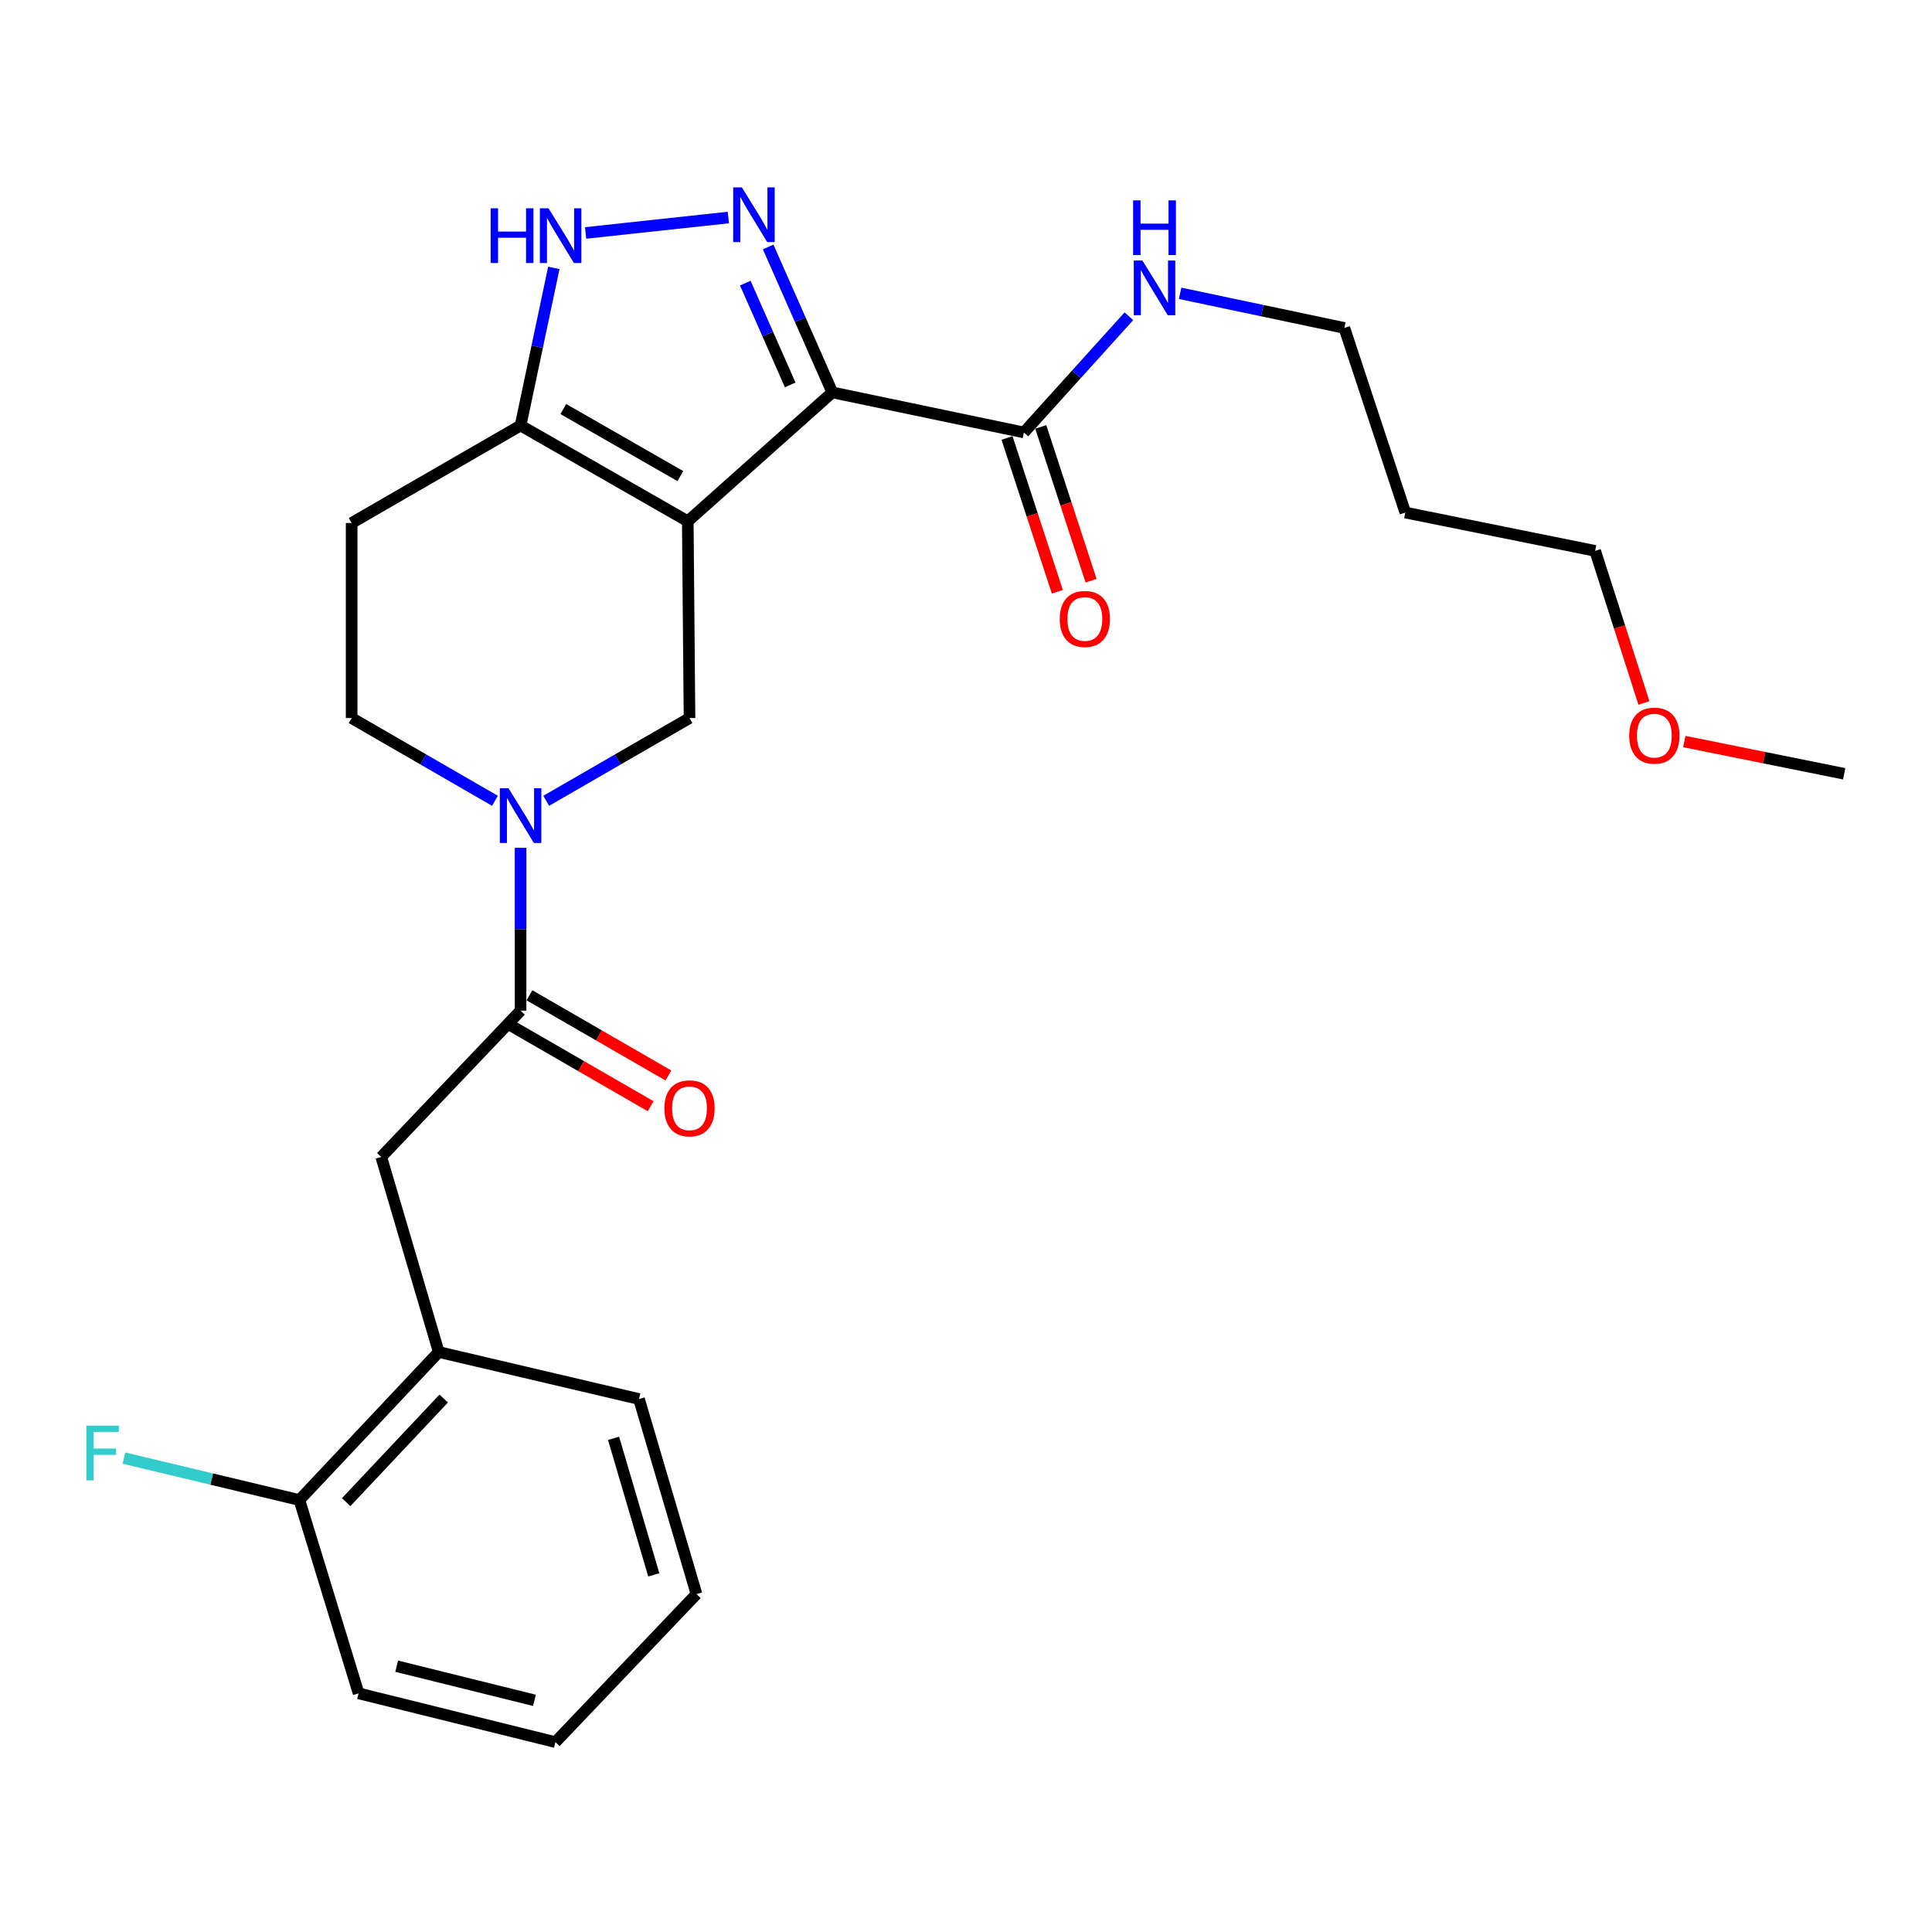 <?xml version='1.0' encoding='iso-8859-1'?>
<svg version='1.1' baseProfile='full'
              xmlns='http://www.w3.org/2000/svg'
                      xmlns:rdkit='http://www.rdkit.org/xml'
                      xmlns:xlink='http://www.w3.org/1999/xlink'
                  xml:space='preserve'
width='1000px' height='1000px' viewBox='0 0 1000 1000'>
<!-- END OF HEADER -->
<rect style='opacity:1.0;fill:#FFFFFF;stroke:none' width='1000' height='1000' x='0' y='0'> </rect>
<path class='bond-0' d='M 182.011,270.711 L 182.011,371.672' style='fill:none;fill-rule:evenodd;stroke:#000000;stroke-width:6px;stroke-linecap:butt;stroke-linejoin:miter;stroke-opacity:1' />
<path class='bond-1' d='M 182.011,270.711 L 269.45,220.231' style='fill:none;fill-rule:evenodd;stroke:#000000;stroke-width:6px;stroke-linecap:butt;stroke-linejoin:miter;stroke-opacity:1' />
<path class='bond-2' d='M 182.011,371.672 L 219.098,393.083' style='fill:none;fill-rule:evenodd;stroke:#000000;stroke-width:6px;stroke-linecap:butt;stroke-linejoin:miter;stroke-opacity:1' />
<path class='bond-2' d='M 219.098,393.083 L 256.186,414.495' style='fill:none;fill-rule:evenodd;stroke:#0000FF;stroke-width:6px;stroke-linecap:butt;stroke-linejoin:miter;stroke-opacity:1' />
<path class='bond-3' d='M 282.714,414.495 L 319.802,393.083' style='fill:none;fill-rule:evenodd;stroke:#0000FF;stroke-width:6px;stroke-linecap:butt;stroke-linejoin:miter;stroke-opacity:1' />
<path class='bond-3' d='M 319.802,393.083 L 356.89,371.672' style='fill:none;fill-rule:evenodd;stroke:#000000;stroke-width:6px;stroke-linecap:butt;stroke-linejoin:miter;stroke-opacity:1' />
<path class='bond-4' d='M 269.45,438.836 L 269.45,480.975' style='fill:none;fill-rule:evenodd;stroke:#0000FF;stroke-width:6px;stroke-linecap:butt;stroke-linejoin:miter;stroke-opacity:1' />
<path class='bond-4' d='M 269.45,480.975 L 269.45,523.113' style='fill:none;fill-rule:evenodd;stroke:#000000;stroke-width:6px;stroke-linecap:butt;stroke-linejoin:miter;stroke-opacity:1' />
<path class='bond-5' d='M 356.89,371.672 L 355.991,269.812' style='fill:none;fill-rule:evenodd;stroke:#000000;stroke-width:6px;stroke-linecap:butt;stroke-linejoin:miter;stroke-opacity:1' />
<path class='bond-6' d='M 269.45,220.231 L 355.991,269.812' style='fill:none;fill-rule:evenodd;stroke:#000000;stroke-width:6px;stroke-linecap:butt;stroke-linejoin:miter;stroke-opacity:1' />
<path class='bond-6' d='M 291.57,211.718 L 352.148,246.425' style='fill:none;fill-rule:evenodd;stroke:#000000;stroke-width:6px;stroke-linecap:butt;stroke-linejoin:miter;stroke-opacity:1' />
<path class='bond-7' d='M 269.45,220.231 L 278.057,179.439' style='fill:none;fill-rule:evenodd;stroke:#000000;stroke-width:6px;stroke-linecap:butt;stroke-linejoin:miter;stroke-opacity:1' />
<path class='bond-7' d='M 278.057,179.439 L 286.664,138.647' style='fill:none;fill-rule:evenodd;stroke:#0000FF;stroke-width:6px;stroke-linecap:butt;stroke-linejoin:miter;stroke-opacity:1' />
<path class='bond-8' d='M 355.991,269.812 L 430.808,203.104' style='fill:none;fill-rule:evenodd;stroke:#000000;stroke-width:6px;stroke-linecap:butt;stroke-linejoin:miter;stroke-opacity:1' />
<path class='bond-9' d='M 430.808,203.104 L 414.203,165.464' style='fill:none;fill-rule:evenodd;stroke:#000000;stroke-width:6px;stroke-linecap:butt;stroke-linejoin:miter;stroke-opacity:1' />
<path class='bond-9' d='M 414.203,165.464 L 397.598,127.823' style='fill:none;fill-rule:evenodd;stroke:#0000FF;stroke-width:6px;stroke-linecap:butt;stroke-linejoin:miter;stroke-opacity:1' />
<path class='bond-9' d='M 409.008,199.232 L 397.384,172.883' style='fill:none;fill-rule:evenodd;stroke:#000000;stroke-width:6px;stroke-linecap:butt;stroke-linejoin:miter;stroke-opacity:1' />
<path class='bond-9' d='M 397.384,172.883 L 385.761,146.535' style='fill:none;fill-rule:evenodd;stroke:#0000FF;stroke-width:6px;stroke-linecap:butt;stroke-linejoin:miter;stroke-opacity:1' />
<path class='bond-10' d='M 430.808,203.104 L 529.971,223.836' style='fill:none;fill-rule:evenodd;stroke:#000000;stroke-width:6px;stroke-linecap:butt;stroke-linejoin:miter;stroke-opacity:1' />
<path class='bond-11' d='M 376.987,112.585 L 303.104,120.578' style='fill:none;fill-rule:evenodd;stroke:#0000FF;stroke-width:6px;stroke-linecap:butt;stroke-linejoin:miter;stroke-opacity:1' />
<path class='bond-12' d='M 521.235,226.693 L 534.252,266.493' style='fill:none;fill-rule:evenodd;stroke:#000000;stroke-width:6px;stroke-linecap:butt;stroke-linejoin:miter;stroke-opacity:1' />
<path class='bond-12' d='M 534.252,266.493 L 547.268,306.293' style='fill:none;fill-rule:evenodd;stroke:#FF0000;stroke-width:6px;stroke-linecap:butt;stroke-linejoin:miter;stroke-opacity:1' />
<path class='bond-12' d='M 538.707,220.979 L 551.724,260.779' style='fill:none;fill-rule:evenodd;stroke:#000000;stroke-width:6px;stroke-linecap:butt;stroke-linejoin:miter;stroke-opacity:1' />
<path class='bond-12' d='M 551.724,260.779 L 564.74,300.578' style='fill:none;fill-rule:evenodd;stroke:#FF0000;stroke-width:6px;stroke-linecap:butt;stroke-linejoin:miter;stroke-opacity:1' />
<path class='bond-13' d='M 529.971,223.836 L 557.144,193.765' style='fill:none;fill-rule:evenodd;stroke:#000000;stroke-width:6px;stroke-linecap:butt;stroke-linejoin:miter;stroke-opacity:1' />
<path class='bond-13' d='M 557.144,193.765 L 584.317,163.694' style='fill:none;fill-rule:evenodd;stroke:#0000FF;stroke-width:6px;stroke-linecap:butt;stroke-linejoin:miter;stroke-opacity:1' />
<path class='bond-14' d='M 610.828,151.815 L 653.33,160.782' style='fill:none;fill-rule:evenodd;stroke:#0000FF;stroke-width:6px;stroke-linecap:butt;stroke-linejoin:miter;stroke-opacity:1' />
<path class='bond-14' d='M 653.33,160.782 L 695.832,169.75' style='fill:none;fill-rule:evenodd;stroke:#000000;stroke-width:6px;stroke-linecap:butt;stroke-linejoin:miter;stroke-opacity:1' />
<path class='bond-15' d='M 185.616,876.476 L 287.485,901.721' style='fill:none;fill-rule:evenodd;stroke:#000000;stroke-width:6px;stroke-linecap:butt;stroke-linejoin:miter;stroke-opacity:1' />
<path class='bond-15' d='M 205.318,862.42 L 276.627,880.091' style='fill:none;fill-rule:evenodd;stroke:#000000;stroke-width:6px;stroke-linecap:butt;stroke-linejoin:miter;stroke-opacity:1' />
<path class='bond-16' d='M 185.616,876.476 L 154.968,776.414' style='fill:none;fill-rule:evenodd;stroke:#000000;stroke-width:6px;stroke-linecap:butt;stroke-linejoin:miter;stroke-opacity:1' />
<path class='bond-17' d='M 264.855,531.073 L 300.812,551.832' style='fill:none;fill-rule:evenodd;stroke:#000000;stroke-width:6px;stroke-linecap:butt;stroke-linejoin:miter;stroke-opacity:1' />
<path class='bond-17' d='M 300.812,551.832 L 336.77,572.591' style='fill:none;fill-rule:evenodd;stroke:#FF0000;stroke-width:6px;stroke-linecap:butt;stroke-linejoin:miter;stroke-opacity:1' />
<path class='bond-17' d='M 274.046,515.153 L 310.003,535.912' style='fill:none;fill-rule:evenodd;stroke:#000000;stroke-width:6px;stroke-linecap:butt;stroke-linejoin:miter;stroke-opacity:1' />
<path class='bond-17' d='M 310.003,535.912 L 345.961,556.671' style='fill:none;fill-rule:evenodd;stroke:#FF0000;stroke-width:6px;stroke-linecap:butt;stroke-linejoin:miter;stroke-opacity:1' />
<path class='bond-18' d='M 269.45,523.113 L 197.34,598.839' style='fill:none;fill-rule:evenodd;stroke:#000000;stroke-width:6px;stroke-linecap:butt;stroke-linejoin:miter;stroke-opacity:1' />
<path class='bond-19' d='M 287.485,901.721 L 360.495,825.097' style='fill:none;fill-rule:evenodd;stroke:#000000;stroke-width:6px;stroke-linecap:butt;stroke-linejoin:miter;stroke-opacity:1' />
<path class='bond-20' d='M 360.495,825.097 L 330.746,724.136' style='fill:none;fill-rule:evenodd;stroke:#000000;stroke-width:6px;stroke-linecap:butt;stroke-linejoin:miter;stroke-opacity:1' />
<path class='bond-20' d='M 338.399,815.148 L 317.575,744.476' style='fill:none;fill-rule:evenodd;stroke:#000000;stroke-width:6px;stroke-linecap:butt;stroke-linejoin:miter;stroke-opacity:1' />
<path class='bond-21' d='M 727.389,265.298 L 695.832,169.75' style='fill:none;fill-rule:evenodd;stroke:#000000;stroke-width:6px;stroke-linecap:butt;stroke-linejoin:miter;stroke-opacity:1' />
<path class='bond-22' d='M 727.389,265.298 L 825.643,285.131' style='fill:none;fill-rule:evenodd;stroke:#000000;stroke-width:6px;stroke-linecap:butt;stroke-linejoin:miter;stroke-opacity:1' />
<path class='bond-23' d='M 850.894,363.861 L 838.268,324.496' style='fill:none;fill-rule:evenodd;stroke:#FF0000;stroke-width:6px;stroke-linecap:butt;stroke-linejoin:miter;stroke-opacity:1' />
<path class='bond-23' d='M 838.268,324.496 L 825.643,285.131' style='fill:none;fill-rule:evenodd;stroke:#000000;stroke-width:6px;stroke-linecap:butt;stroke-linejoin:miter;stroke-opacity:1' />
<path class='bond-24' d='M 871.797,383.818 L 913.171,392.165' style='fill:none;fill-rule:evenodd;stroke:#FF0000;stroke-width:6px;stroke-linecap:butt;stroke-linejoin:miter;stroke-opacity:1' />
<path class='bond-24' d='M 913.171,392.165 L 954.545,400.512' style='fill:none;fill-rule:evenodd;stroke:#000000;stroke-width:6px;stroke-linecap:butt;stroke-linejoin:miter;stroke-opacity:1' />
<path class='bond-25' d='M 330.746,724.136 L 227.089,699.799' style='fill:none;fill-rule:evenodd;stroke:#000000;stroke-width:6px;stroke-linecap:butt;stroke-linejoin:miter;stroke-opacity:1' />
<path class='bond-26' d='M 227.089,699.799 L 154.968,776.414' style='fill:none;fill-rule:evenodd;stroke:#000000;stroke-width:6px;stroke-linecap:butt;stroke-linejoin:miter;stroke-opacity:1' />
<path class='bond-26' d='M 229.656,723.891 L 179.171,777.521' style='fill:none;fill-rule:evenodd;stroke:#000000;stroke-width:6px;stroke-linecap:butt;stroke-linejoin:miter;stroke-opacity:1' />
<path class='bond-27' d='M 227.089,699.799 L 197.34,598.839' style='fill:none;fill-rule:evenodd;stroke:#000000;stroke-width:6px;stroke-linecap:butt;stroke-linejoin:miter;stroke-opacity:1' />
<path class='bond-28' d='M 154.968,776.414 L 109.557,765.564' style='fill:none;fill-rule:evenodd;stroke:#000000;stroke-width:6px;stroke-linecap:butt;stroke-linejoin:miter;stroke-opacity:1' />
<path class='bond-28' d='M 109.557,765.564 L 64.147,754.714' style='fill:none;fill-rule:evenodd;stroke:#33CCCC;stroke-width:6px;stroke-linecap:butt;stroke-linejoin:miter;stroke-opacity:1' />
<path  class='atom-2' d='M 263.19 407.992
L 272.47 422.992
Q 273.39 424.472, 274.87 427.152
Q 276.35 429.832, 276.43 429.992
L 276.43 407.992
L 280.19 407.992
L 280.19 436.312
L 276.31 436.312
L 266.35 419.912
Q 265.19 417.992, 263.95 415.792
Q 262.75 413.592, 262.39 412.912
L 262.39 436.312
L 258.71 436.312
L 258.71 407.992
L 263.19 407.992
' fill='#0000FF'/>
<path  class='atom-7' d='M 383.984 96.991
L 393.264 111.991
Q 394.184 113.471, 395.664 116.151
Q 397.144 118.831, 397.224 118.991
L 397.224 96.991
L 400.984 96.991
L 400.984 125.311
L 397.104 125.311
L 387.144 108.911
Q 385.984 106.991, 384.744 104.791
Q 383.544 102.591, 383.184 101.911
L 383.184 125.311
L 379.504 125.311
L 379.504 96.991
L 383.984 96.991
' fill='#0000FF'/>
<path  class='atom-8' d='M 253.962 107.816
L 257.802 107.816
L 257.802 119.856
L 272.282 119.856
L 272.282 107.816
L 276.122 107.816
L 276.122 136.136
L 272.282 136.136
L 272.282 123.056
L 257.802 123.056
L 257.802 136.136
L 253.962 136.136
L 253.962 107.816
' fill='#0000FF'/>
<path  class='atom-8' d='M 283.922 107.816
L 293.202 122.816
Q 294.122 124.296, 295.602 126.976
Q 297.082 129.656, 297.162 129.816
L 297.162 107.816
L 300.922 107.816
L 300.922 136.136
L 297.042 136.136
L 287.082 119.736
Q 285.922 117.816, 284.682 115.616
Q 283.482 113.416, 283.122 112.736
L 283.122 136.136
L 279.442 136.136
L 279.442 107.816
L 283.922 107.816
' fill='#0000FF'/>
<path  class='atom-10' d='M 548.517 320.373
Q 548.517 313.573, 551.877 309.773
Q 555.237 305.973, 561.517 305.973
Q 567.797 305.973, 571.157 309.773
Q 574.517 313.573, 574.517 320.373
Q 574.517 327.253, 571.117 331.173
Q 567.717 335.053, 561.517 335.053
Q 555.277 335.053, 551.877 331.173
Q 548.517 327.293, 548.517 320.373
M 561.517 331.853
Q 565.837 331.853, 568.157 328.973
Q 570.517 326.053, 570.517 320.373
Q 570.517 314.813, 568.157 312.013
Q 565.837 309.173, 561.517 309.173
Q 557.197 309.173, 554.837 311.973
Q 552.517 314.773, 552.517 320.373
Q 552.517 326.093, 554.837 328.973
Q 557.197 331.853, 561.517 331.853
' fill='#FF0000'/>
<path  class='atom-11' d='M 591.318 134.859
L 600.598 149.859
Q 601.518 151.339, 602.998 154.019
Q 604.478 156.699, 604.558 156.859
L 604.558 134.859
L 608.318 134.859
L 608.318 163.179
L 604.438 163.179
L 594.478 146.779
Q 593.318 144.859, 592.078 142.659
Q 590.878 140.459, 590.518 139.779
L 590.518 163.179
L 586.838 163.179
L 586.838 134.859
L 591.318 134.859
' fill='#0000FF'/>
<path  class='atom-11' d='M 586.498 103.707
L 590.338 103.707
L 590.338 115.747
L 604.818 115.747
L 604.818 103.707
L 608.658 103.707
L 608.658 132.027
L 604.818 132.027
L 604.818 118.947
L 590.338 118.947
L 590.338 132.027
L 586.498 132.027
L 586.498 103.707
' fill='#0000FF'/>
<path  class='atom-14' d='M 343.89 573.673
Q 343.89 566.873, 347.25 563.073
Q 350.61 559.273, 356.89 559.273
Q 363.17 559.273, 366.53 563.073
Q 369.89 566.873, 369.89 573.673
Q 369.89 580.553, 366.49 584.473
Q 363.09 588.353, 356.89 588.353
Q 350.65 588.353, 347.25 584.473
Q 343.89 580.593, 343.89 573.673
M 356.89 585.153
Q 361.21 585.153, 363.53 582.273
Q 365.89 579.353, 365.89 573.673
Q 365.89 568.113, 363.53 565.313
Q 361.21 562.473, 356.89 562.473
Q 352.57 562.473, 350.21 565.273
Q 347.89 568.073, 347.89 573.673
Q 347.89 579.393, 350.21 582.273
Q 352.57 585.153, 356.89 585.153
' fill='#FF0000'/>
<path  class='atom-18' d='M 843.291 380.769
Q 843.291 373.969, 846.651 370.169
Q 850.011 366.369, 856.291 366.369
Q 862.571 366.369, 865.931 370.169
Q 869.291 373.969, 869.291 380.769
Q 869.291 387.649, 865.891 391.569
Q 862.491 395.449, 856.291 395.449
Q 850.051 395.449, 846.651 391.569
Q 843.291 387.689, 843.291 380.769
M 856.291 392.249
Q 860.611 392.249, 862.931 389.369
Q 865.291 386.449, 865.291 380.769
Q 865.291 375.209, 862.931 372.409
Q 860.611 369.569, 856.291 369.569
Q 851.971 369.569, 849.611 372.369
Q 847.291 375.169, 847.291 380.769
Q 847.291 386.489, 849.611 389.369
Q 851.971 392.249, 856.291 392.249
' fill='#FF0000'/>
<path  class='atom-26' d='M 44.689 737.917
L 61.529 737.917
L 61.529 741.157
L 48.489 741.157
L 48.489 749.757
L 60.089 749.757
L 60.089 753.037
L 48.489 753.037
L 48.489 766.237
L 44.689 766.237
L 44.689 737.917
' fill='#33CCCC'/>
</svg>

